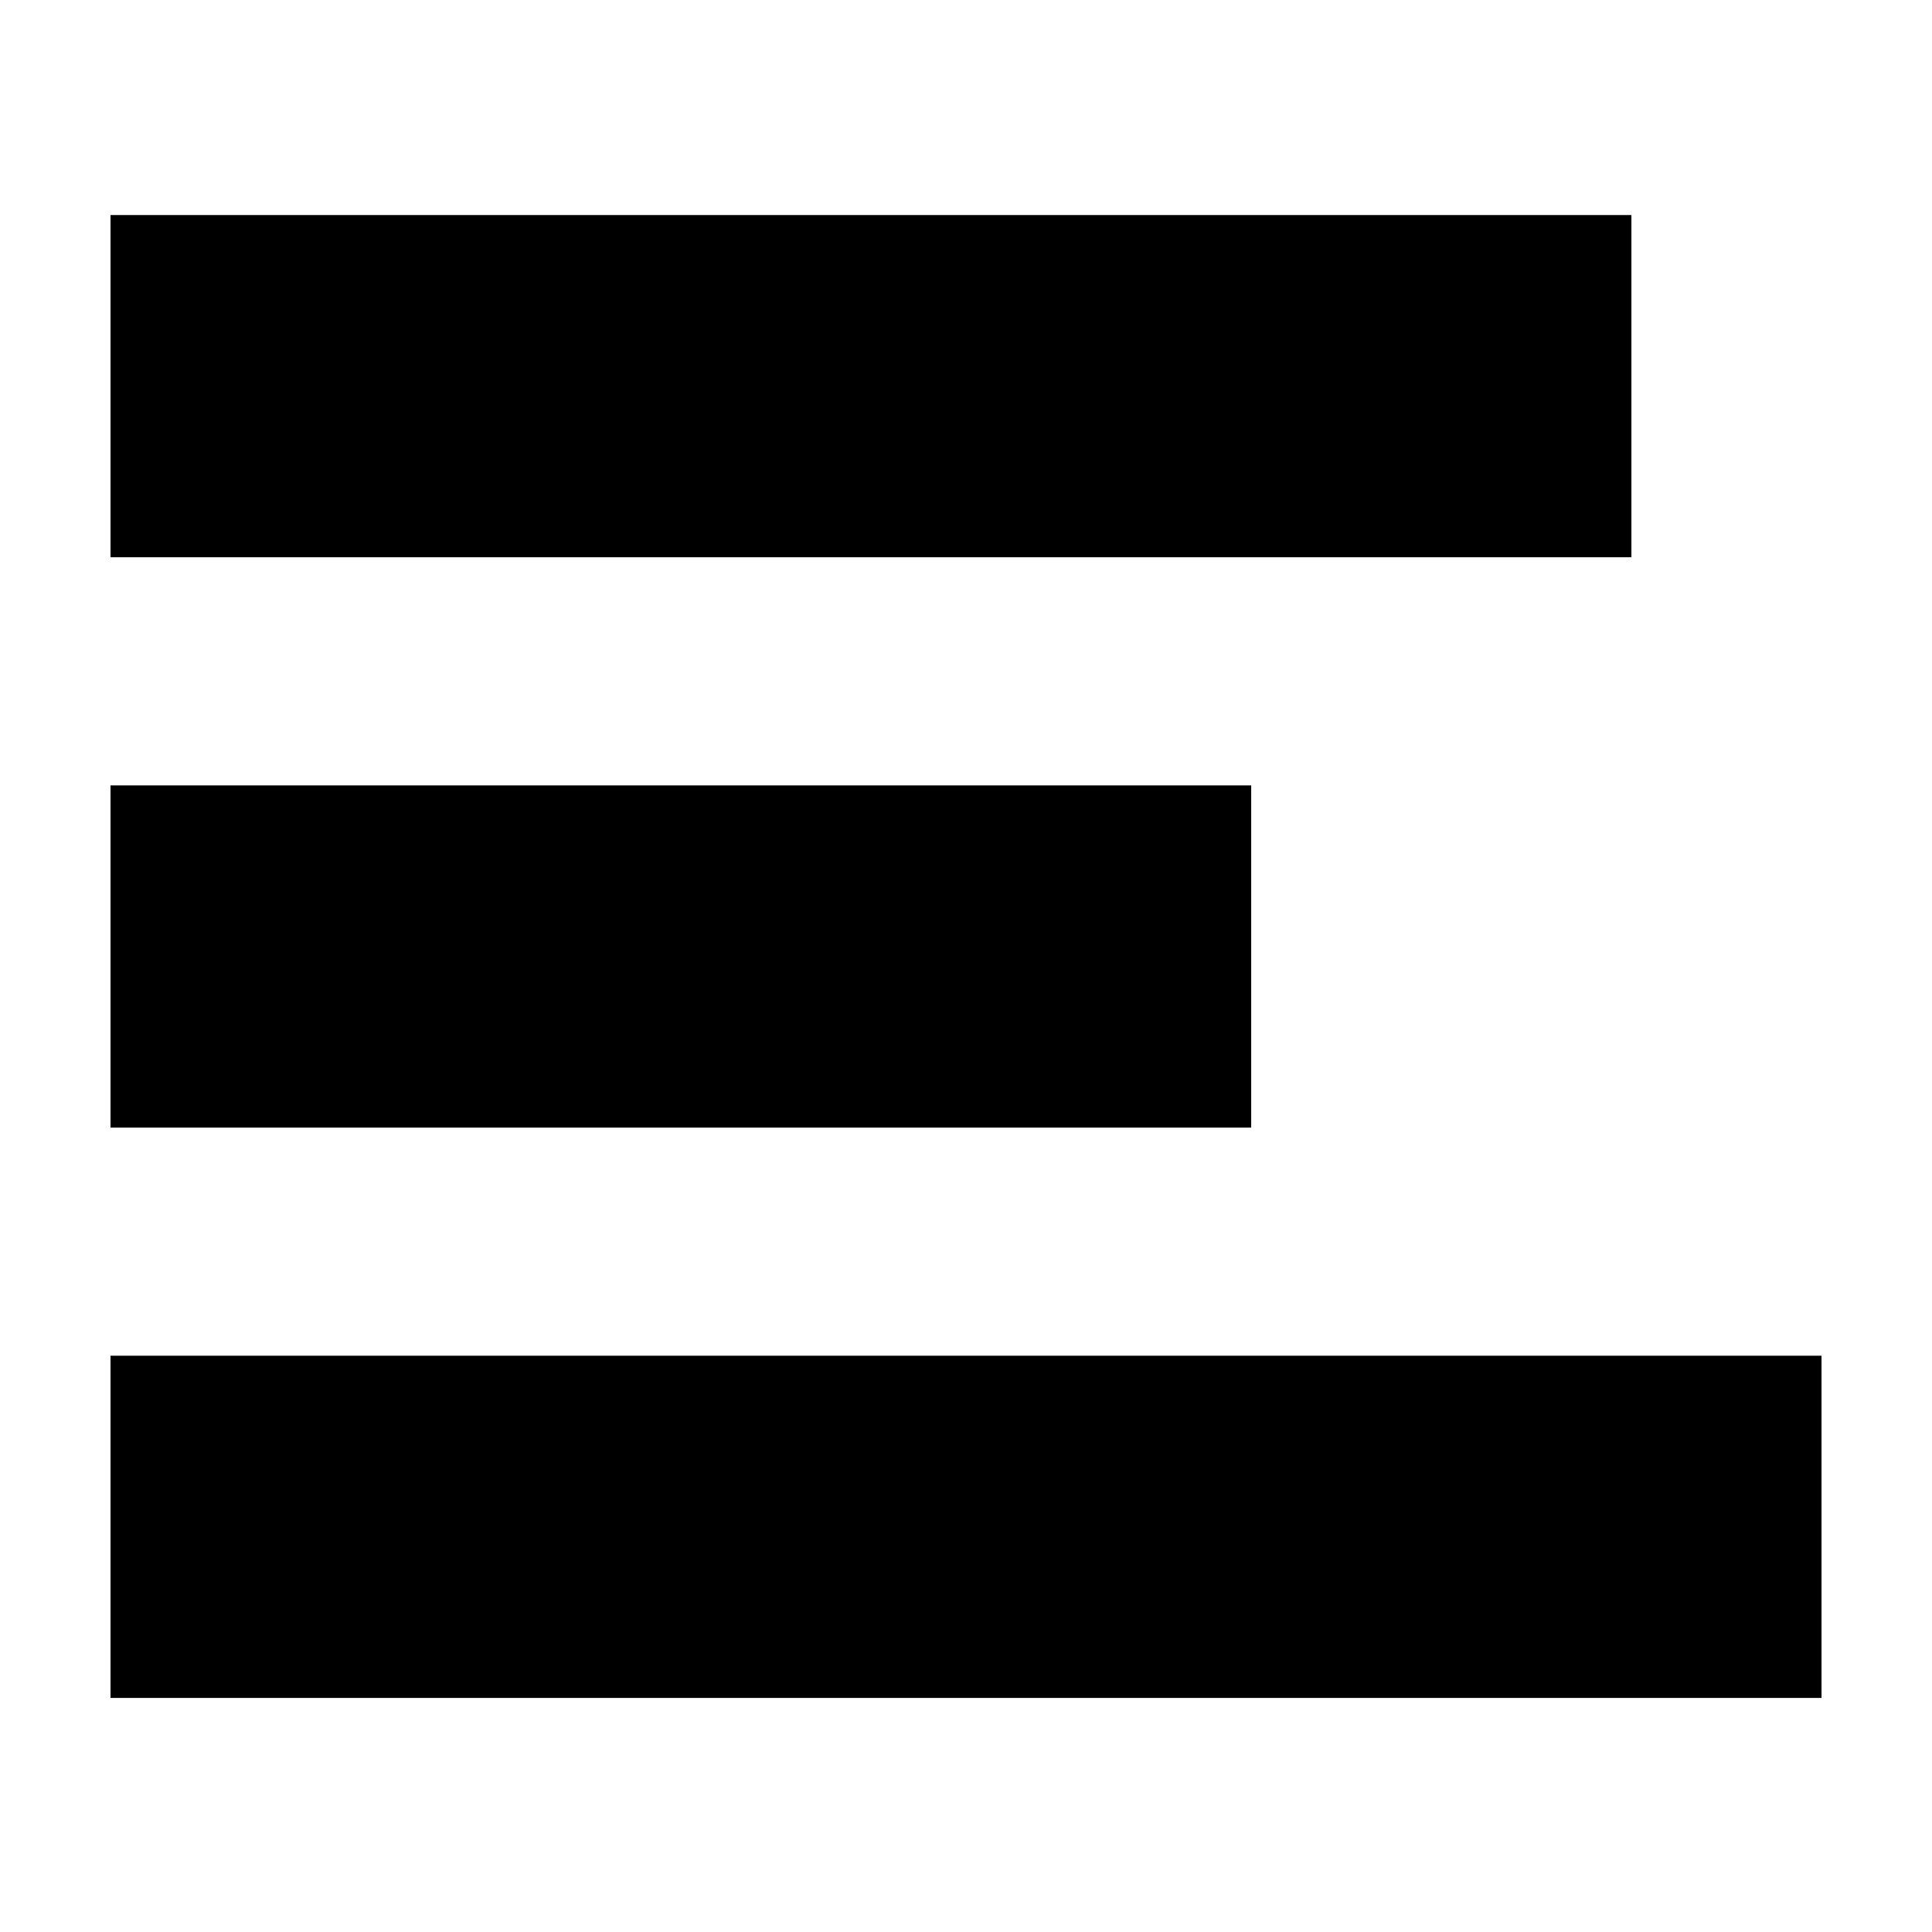 <?xml version="1.0" encoding="UTF-8"?>
<!-- The Best Svg Icon site in the world: iconSvg.co, Visit us! https://iconsvg.co -->
<svg fill="#000000" width="800px" height="800px" version="1.1" viewBox="144 144 512 512" xmlns="http://www.w3.org/2000/svg">
 <g>
  <path d="m173.29 200.99h403.05v90.688h-403.05z"/>
  <path d="m173.29 352.14h302.29v90.688h-302.29z"/>
  <path d="m173.29 503.28h453.43v90.688h-453.43z"/>
 </g>
</svg>